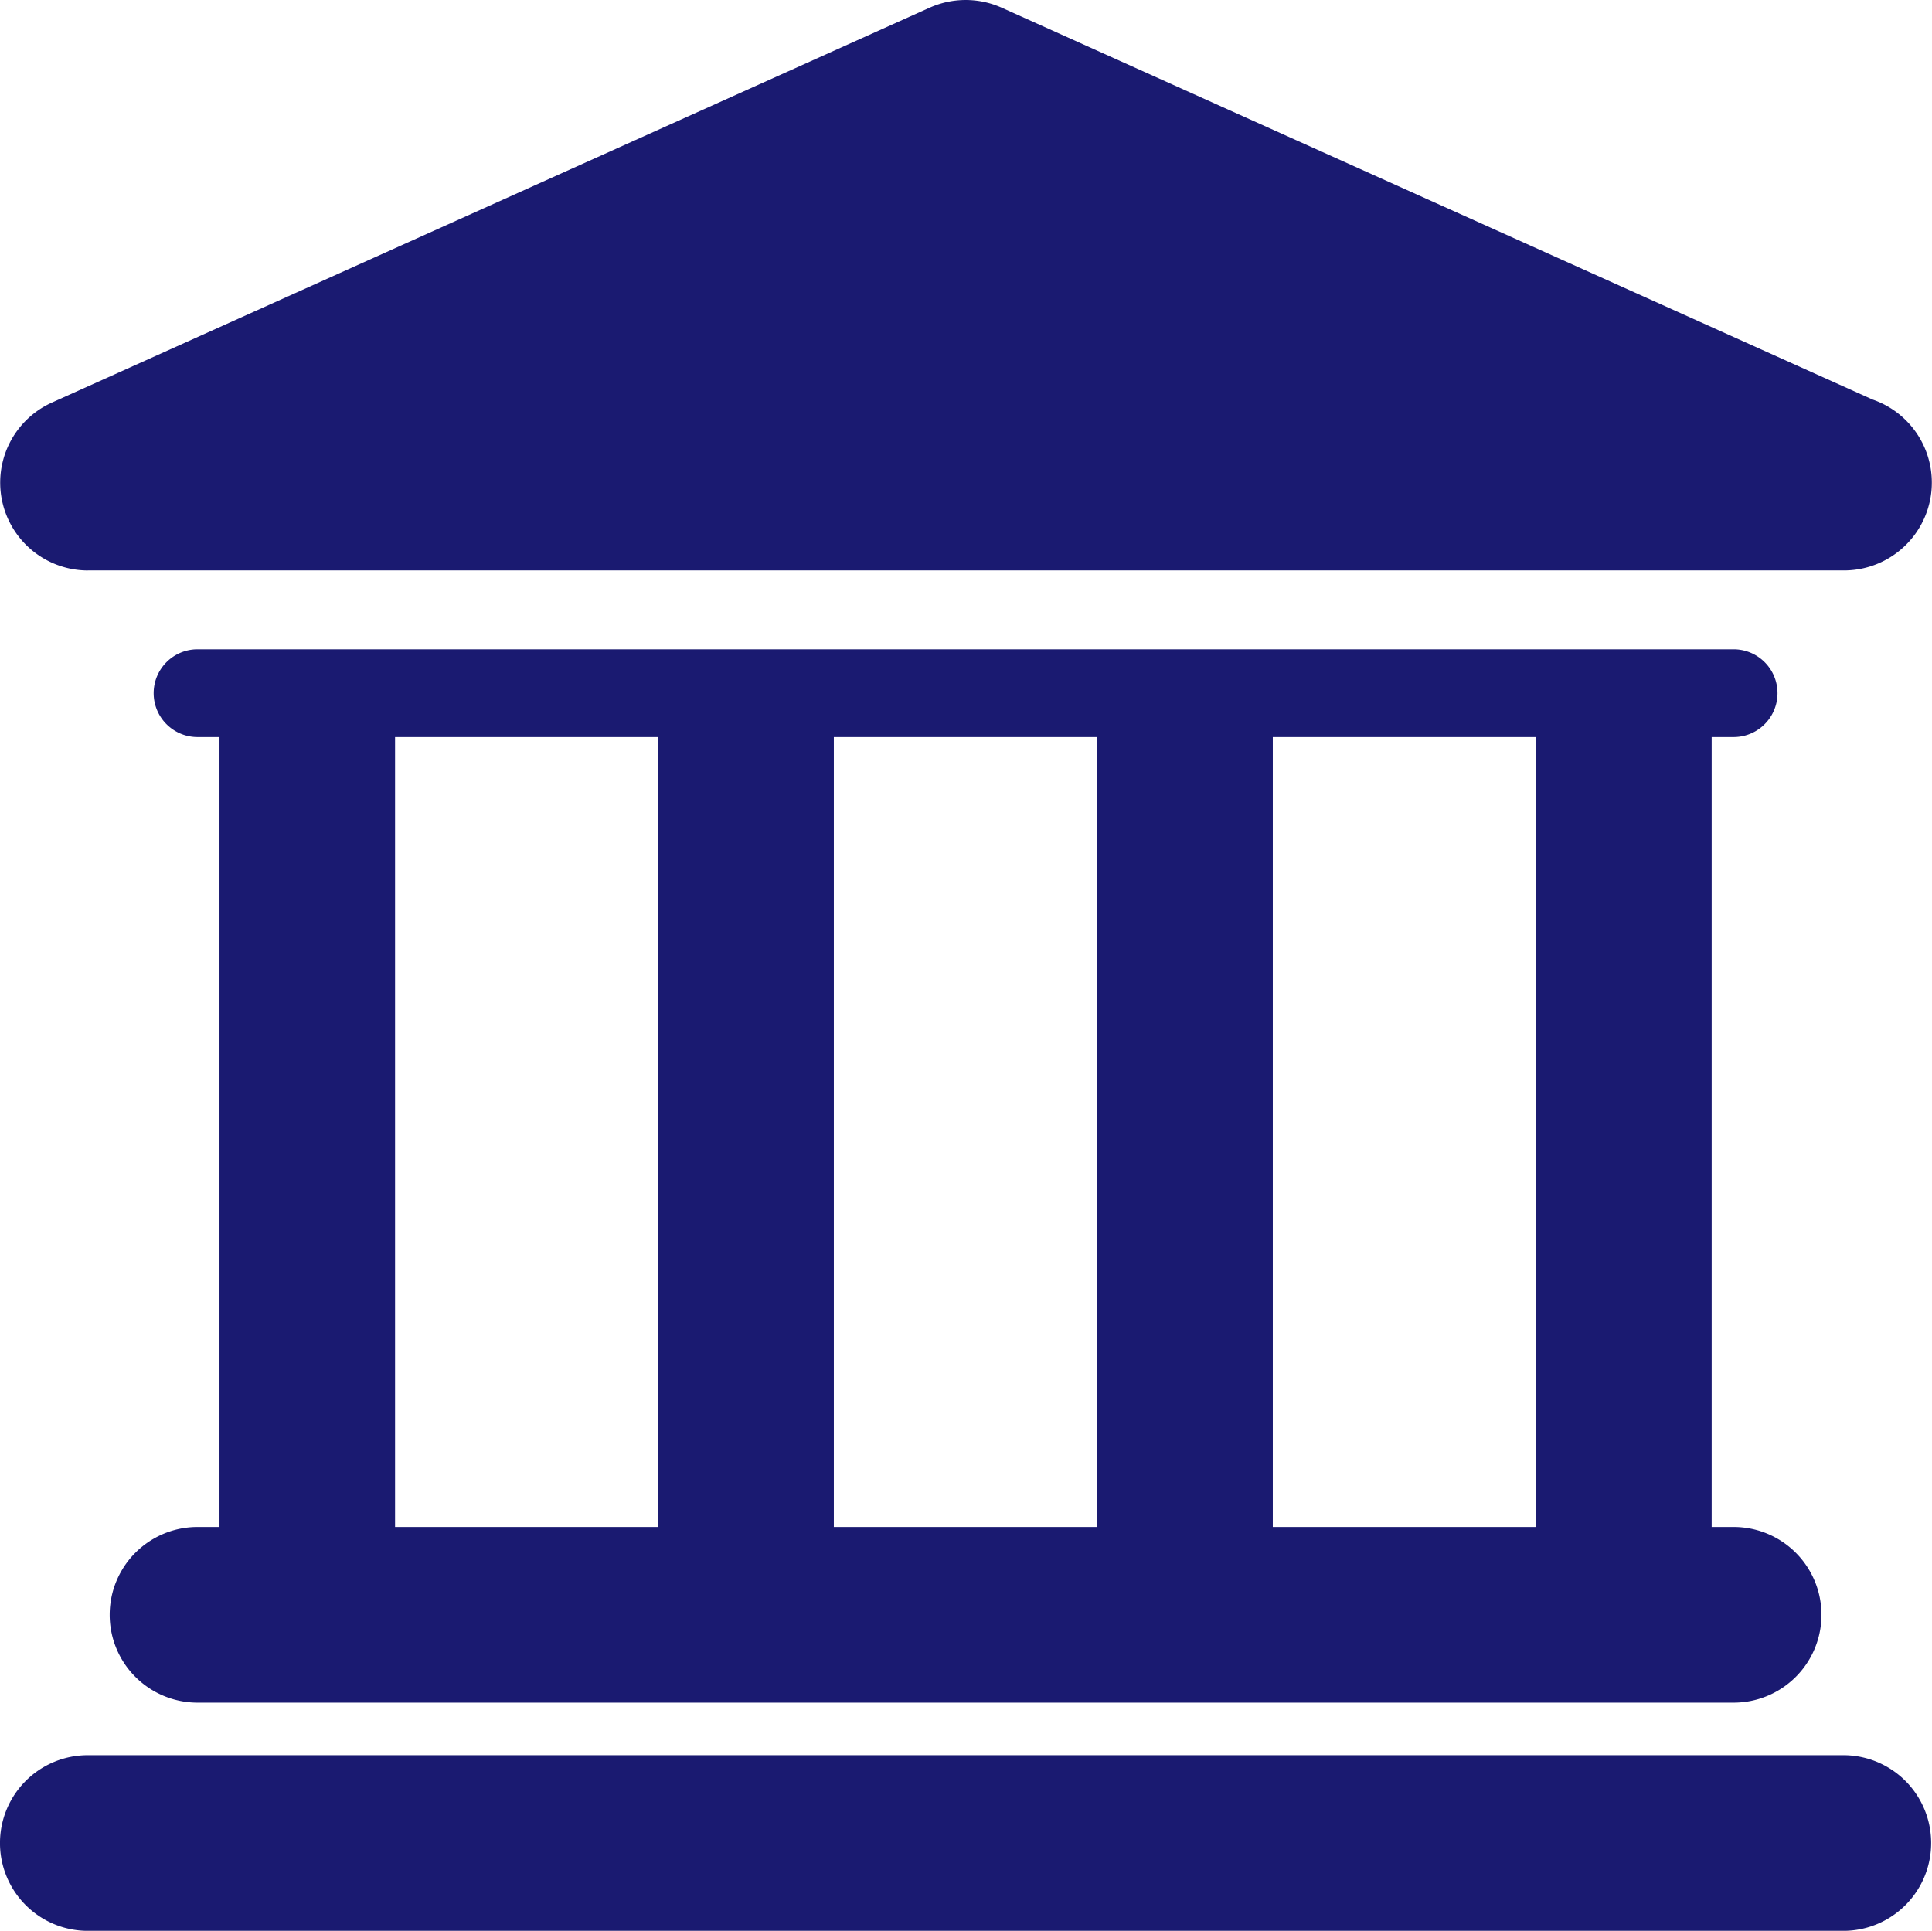 <svg xmlns="http://www.w3.org/2000/svg" width="98.973" height="98.924" viewBox="0 0 98.973 98.924"><defs><style>.a{fill:#1a1a71;}</style></defs><path class="a" d="M234.052,720.63H144.12a4.5,4.5,0,0,0,0,9h89.931a4.5,4.5,0,0,0,0-9Z" transform="translate(-139.621 -630.705)"/><path class="a" d="M145.421,752.449a4.5,4.5,0,0,0,0,9h78.692a4.5,4.5,0,0,0,0-9h-1.125V711.978h1.125a2.247,2.247,0,0,0,0-4.495H145.421a2.247,2.247,0,0,0,0,4.495h1.125v40.471Zm68.573-40.471v40.471H200.505V711.978Zm-22.487,0v40.471H178.018V711.978Zm-35.967,0h13.489v40.471H155.54Z" transform="translate(-135.302 -674.216)"/><path class="a" d="M144.119,728.989h89.975a4.5,4.5,0,0,0,1.461-8.753l-44.621-20.078a4.511,4.511,0,0,0-3.689,0l-44.97,20.233a4.5,4.5,0,0,0,1.844,8.6Z" transform="translate(-139.62 -699.763)"/></svg>